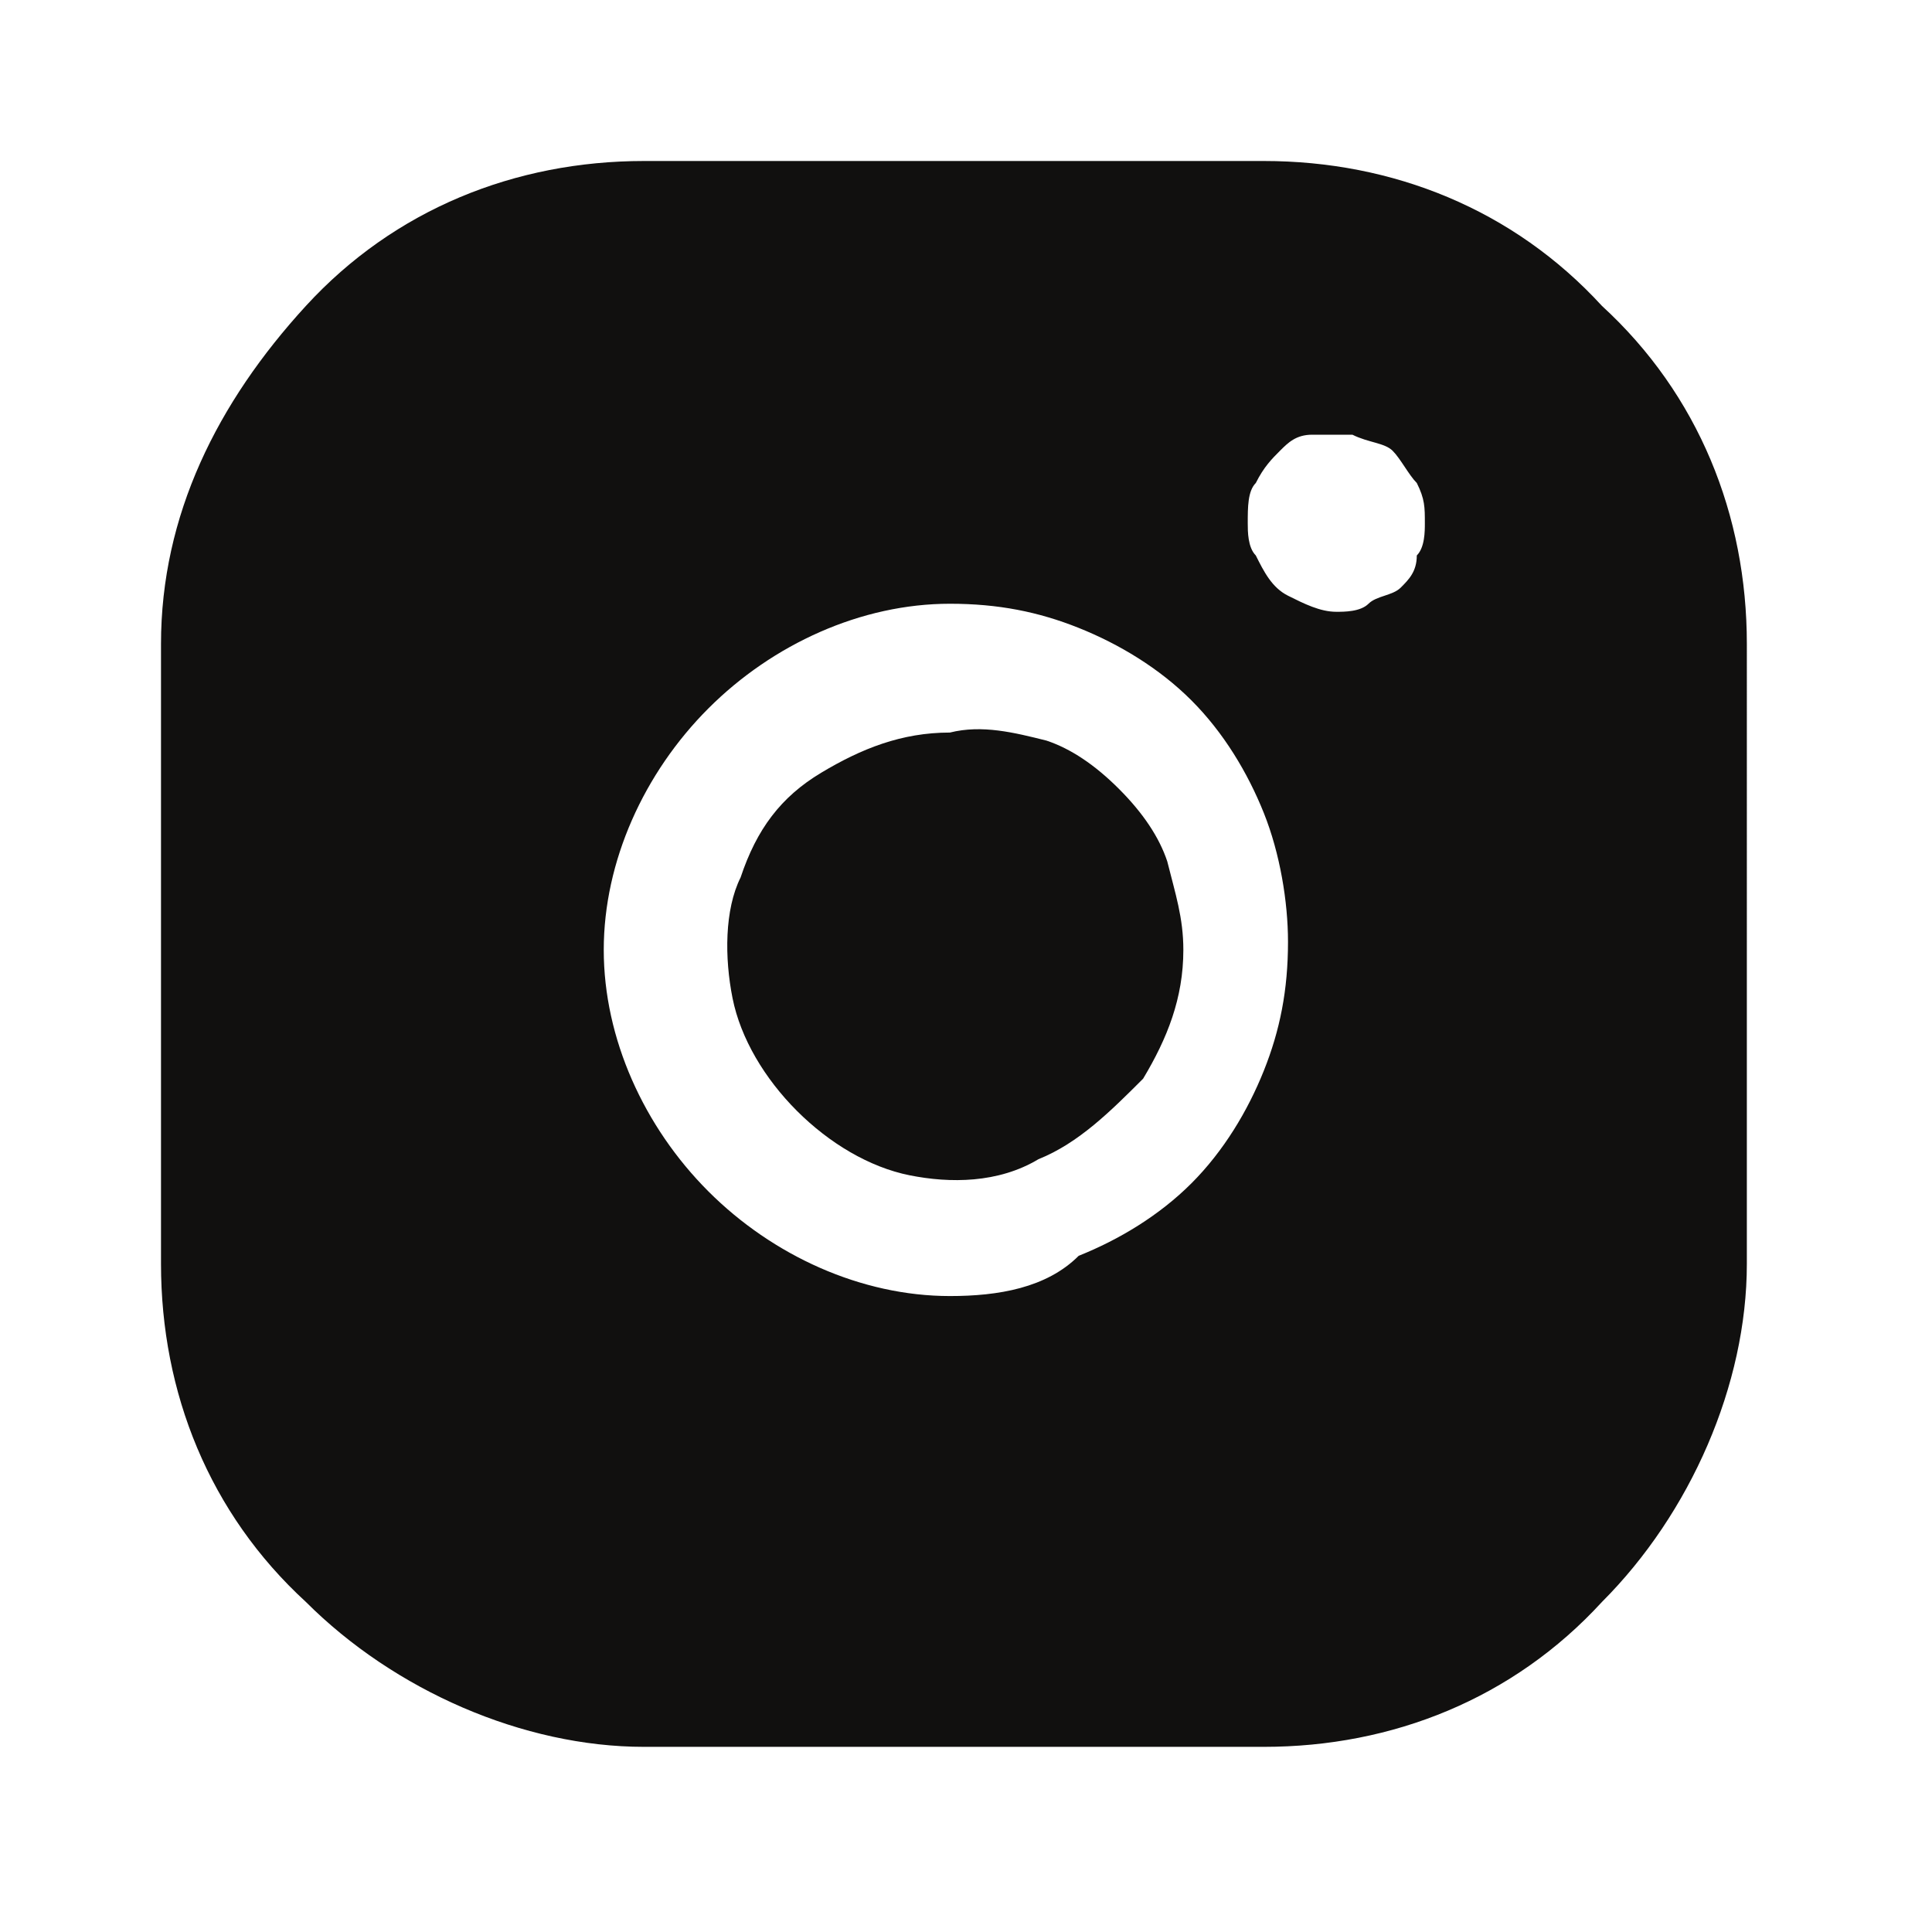 <?xml version="1.0" encoding="utf-8"?>
<!-- Generator: Adobe Illustrator 27.9.0, SVG Export Plug-In . SVG Version: 6.00 Build 0)  -->
<svg version="1.1" id="Layer_1" xmlns="http://www.w3.org/2000/svg" xmlns:xlink="http://www.w3.org/1999/xlink" x="0px" y="0px"
	 width="24px" height="24px" viewBox="0 0 24 24" style="enable-background:new 0 0 24 24;" xml:space="preserve">
<style type="text/css">
	.st0{clip-path:url(#SVGID_00000129884977188224843500000006177828238926868886_);fill:#11100F;}
	
		.st1{clip-path:url(#SVGID_00000129884977188224843500000006177828238926868886_);fill-rule:evenodd;clip-rule:evenodd;fill:#11100F;}
</style>
<g>
	<defs>
		<rect id="SVGID_1_" width="24" height="24"/>
	</defs>
	<clipPath id="SVGID_00000120533328699838679130000016000817592321887373_">
		<use xlink:href="#SVGID_1_"  style="overflow:visible;"/>
	</clipPath>
	<path style="clip-path:url(#SVGID_00000120533328699838679130000016000817592321887373_);fill:#11100F;" d="M11.8,9.1
		c-0.6,0-1.1,0.2-1.6,0.5c-0.5,0.3-0.8,0.7-1,1.3C9,11.3,9,11.9,9.1,12.4c0.1,0.5,0.4,1,0.8,1.4c0.4,0.4,0.9,0.7,1.4,0.8
		c0.5,0.1,1.1,0.1,1.6-0.2c0.5-0.2,0.9-0.6,1.3-1c0.3-0.5,0.5-1,0.5-1.6c0-0.4-0.1-0.7-0.2-1.1c-0.1-0.3-0.3-0.6-0.6-0.9
		c-0.3-0.3-0.6-0.5-0.9-0.6C12.6,9.1,12.2,9,11.8,9.1z"/>
	
		<path style="clip-path:url(#SVGID_00000120533328699838679130000016000817592321887373_);fill-rule:evenodd;clip-rule:evenodd;fill:#11100F;" d="
		M15.7,2H8C6.4,2,4.9,2.6,3.8,3.8S2,6.4,2,8v7.7c0,1.6,0.6,3.1,1.8,4.2c1.1,1.1,2.7,1.8,4.2,1.8h7.7c1.6,0,3.1-0.6,4.2-1.8
		c1.1-1.1,1.8-2.7,1.8-4.2V8c0-1.6-0.6-3.1-1.8-4.2C18.8,2.6,17.3,2,15.7,2z M11.8,16.1c-1.1,0-2.2-0.5-3-1.3
		c-0.8-0.8-1.3-1.9-1.3-3c0-1.1,0.5-2.2,1.3-3s1.9-1.3,3-1.3c0.6,0,1.1,0.1,1.6,0.3c0.5,0.2,1,0.5,1.4,0.9c0.4,0.4,0.7,0.9,0.9,1.4
		c0.2,0.5,0.3,1.1,0.3,1.6c0,0.6-0.1,1.1-0.3,1.6c-0.2,0.5-0.5,1-0.9,1.4c-0.4,0.4-0.9,0.7-1.4,0.9C13,16,12.4,16.1,11.8,16.1z
		 M15.6,6.9c0.1,0.2,0.2,0.4,0.4,0.5c0.2,0.1,0.4,0.2,0.6,0.2c0.1,0,0.3,0,0.4-0.1c0.1-0.1,0.3-0.1,0.4-0.2c0.1-0.1,0.2-0.2,0.2-0.4
		c0.1-0.1,0.1-0.3,0.1-0.4c0-0.2,0-0.3-0.1-0.5c-0.1-0.1-0.2-0.3-0.3-0.4S17,5.5,16.8,5.4c-0.2,0-0.3,0-0.5,0
		c-0.2,0-0.3,0.1-0.4,0.2c-0.1,0.1-0.2,0.2-0.3,0.4c-0.1,0.1-0.1,0.3-0.1,0.5C15.5,6.6,15.5,6.8,15.6,6.9z"/>
</g>
</svg>
